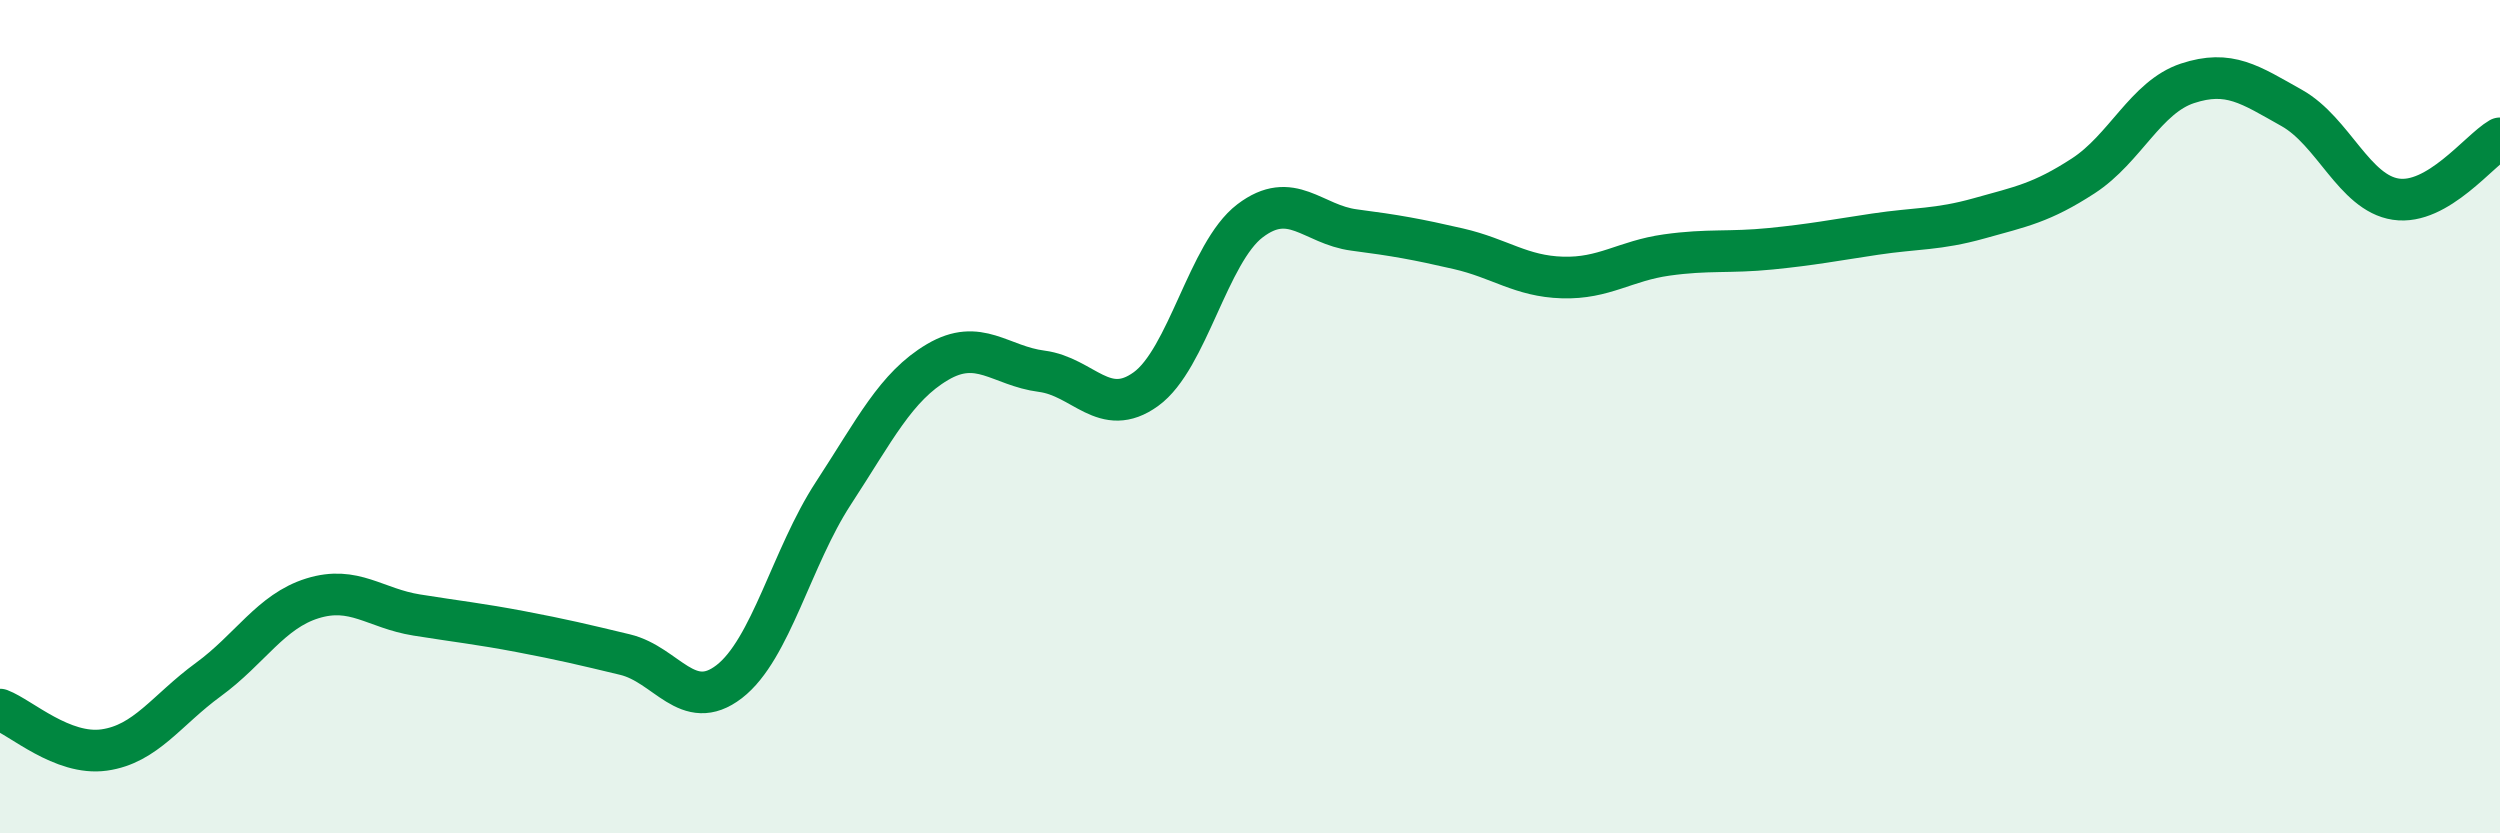 
    <svg width="60" height="20" viewBox="0 0 60 20" xmlns="http://www.w3.org/2000/svg">
      <path
        d="M 0,17.03 C 0.5,17.22 1.5,18.14 2.5,18 C 3.5,17.86 4,17.04 5,16.31 C 6,15.58 6.5,14.67 7.5,14.36 C 8.5,14.05 9,14.6 10,14.76 C 11,14.92 11.5,14.97 12.5,15.16 C 13.5,15.35 14,15.47 15,15.71 C 16,15.95 16.5,17.13 17.5,16.36 C 18.5,15.59 19,13.37 20,11.84 C 21,10.31 21.5,9.28 22.5,8.69 C 23.5,8.1 24,8.78 25,8.91 C 26,9.04 26.5,10.06 27.5,9.34 C 28.5,8.62 29,6.06 30,5.3 C 31,4.54 31.5,5.39 32.5,5.52 C 33.5,5.65 34,5.74 35,5.97 C 36,6.2 36.5,6.63 37.5,6.66 C 38.5,6.69 39,6.26 40,6.12 C 41,5.98 41.5,6.07 42.5,5.97 C 43.5,5.87 44,5.77 45,5.62 C 46,5.47 46.5,5.52 47.5,5.24 C 48.5,4.96 49,4.87 50,4.22 C 51,3.57 51.5,2.33 52.5,2 C 53.5,1.67 54,2.03 55,2.59 C 56,3.15 56.5,4.63 57.5,4.78 C 58.5,4.93 59.5,3.61 60,3.32L60 20L0 20Z"
        fill="#008740"
        opacity="0.1"
        stroke-linecap="round"
        stroke-linejoin="round"
      />
      <path
        d="M 0,17.03 C 0.5,17.22 1.5,18.14 2.5,18 C 3.5,17.86 4,17.04 5,16.31 C 6,15.58 6.5,14.67 7.5,14.36 C 8.5,14.05 9,14.6 10,14.76 C 11,14.92 11.5,14.97 12.5,15.16 C 13.5,15.35 14,15.47 15,15.71 C 16,15.95 16.5,17.13 17.5,16.36 C 18.5,15.59 19,13.37 20,11.84 C 21,10.31 21.5,9.28 22.5,8.69 C 23.5,8.1 24,8.78 25,8.91 C 26,9.04 26.5,10.06 27.5,9.34 C 28.5,8.62 29,6.06 30,5.3 C 31,4.54 31.5,5.39 32.5,5.52 C 33.5,5.65 34,5.74 35,5.97 C 36,6.2 36.5,6.63 37.5,6.66 C 38.5,6.69 39,6.26 40,6.12 C 41,5.98 41.5,6.07 42.5,5.97 C 43.5,5.87 44,5.77 45,5.62 C 46,5.47 46.5,5.52 47.5,5.24 C 48.5,4.96 49,4.87 50,4.22 C 51,3.57 51.5,2.33 52.5,2 C 53.5,1.67 54,2.03 55,2.59 C 56,3.15 56.5,4.63 57.5,4.78 C 58.5,4.93 59.5,3.61 60,3.32"
        stroke="#008740"
        stroke-width="1"
        fill="none"
        stroke-linecap="round"
        stroke-linejoin="round"
      />
    </svg>
  